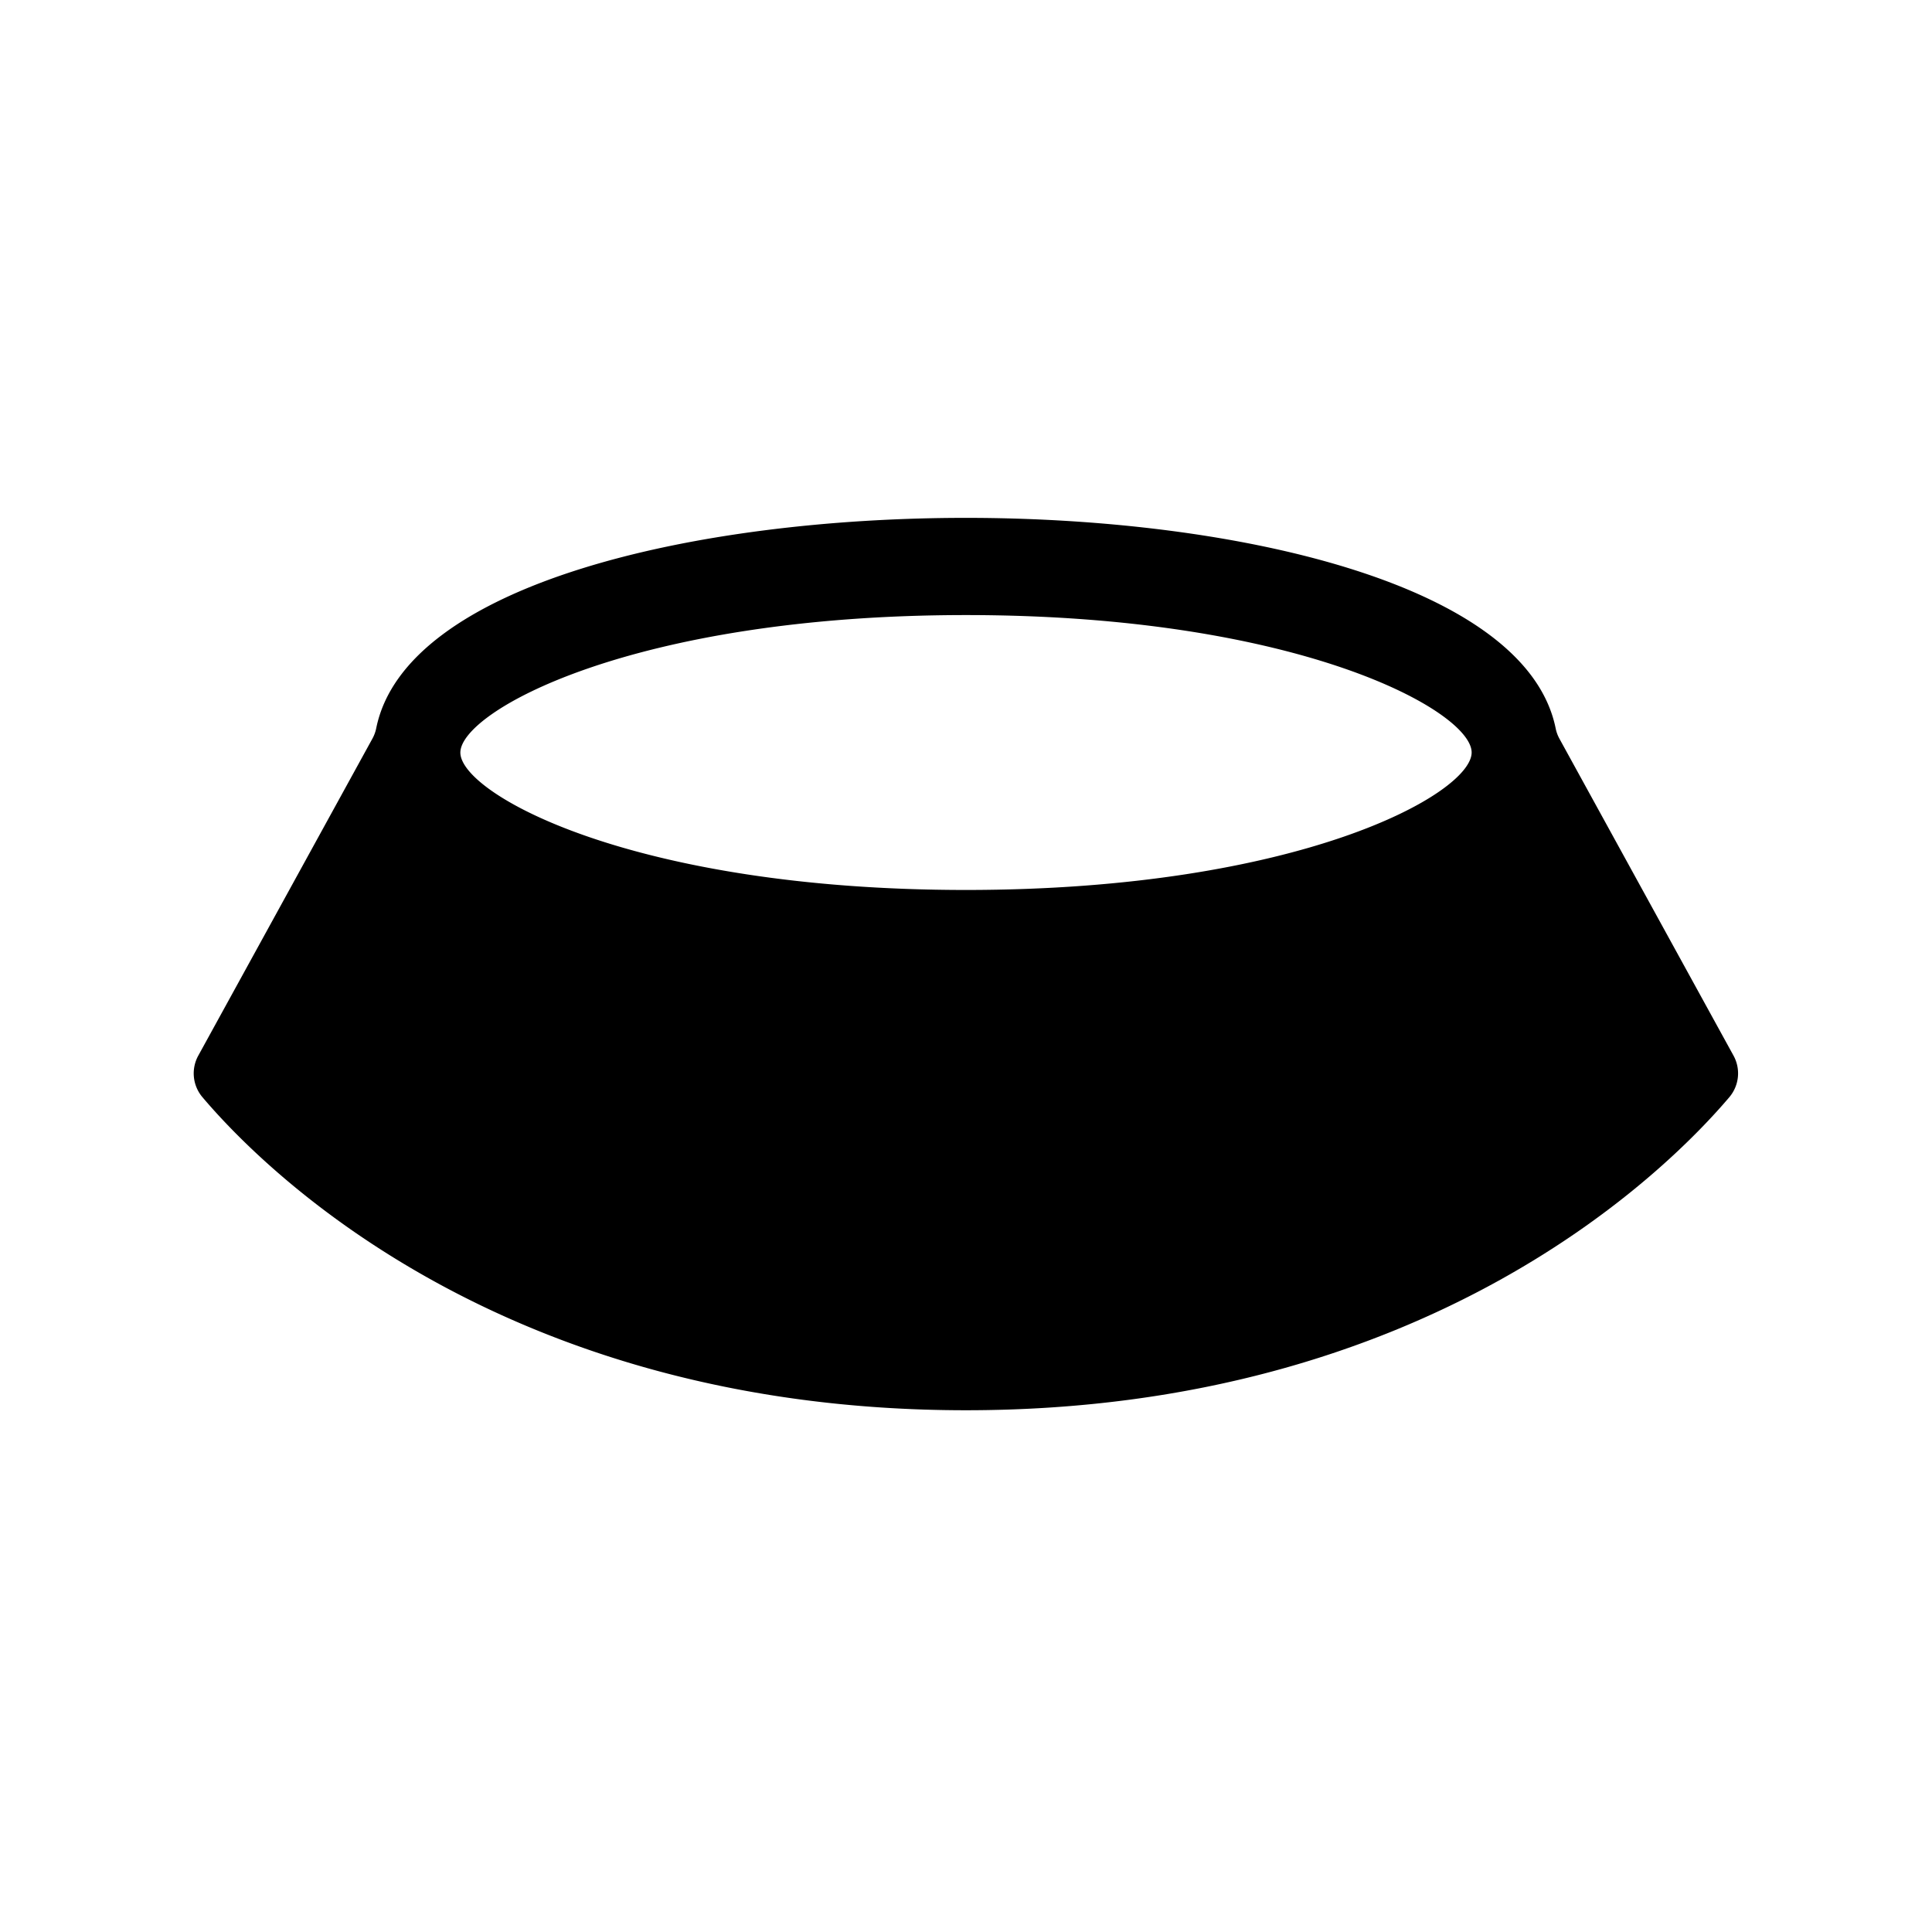 <svg id="PET-ICONS-VOL.1" xmlns="http://www.w3.org/2000/svg" viewBox="0 0 512 512"><title>Artboard 3</title><g id="_-14" data-name="-14"><path d="M459.41,279.77l-46.14-84a9.62,9.62,0,0,1-1-2.73c-7.76-38.27-84.62-55.8-156.3-55.8S107.46,154.72,99.7,193a9.62,9.62,0,0,1-1,2.73l-46.14,84a9.76,9.76,0,0,0,1.06,11c16.11,19.05,79.38,83,202.35,83s186.24-64,202.35-83A9.76,9.76,0,0,0,459.41,279.77ZM256,235.85c-88.43,0-134-25.52-134-36.41S167.57,163,256,163s134,25.52,134,36.41S344.43,235.85,256,235.85Z"/></g></svg>